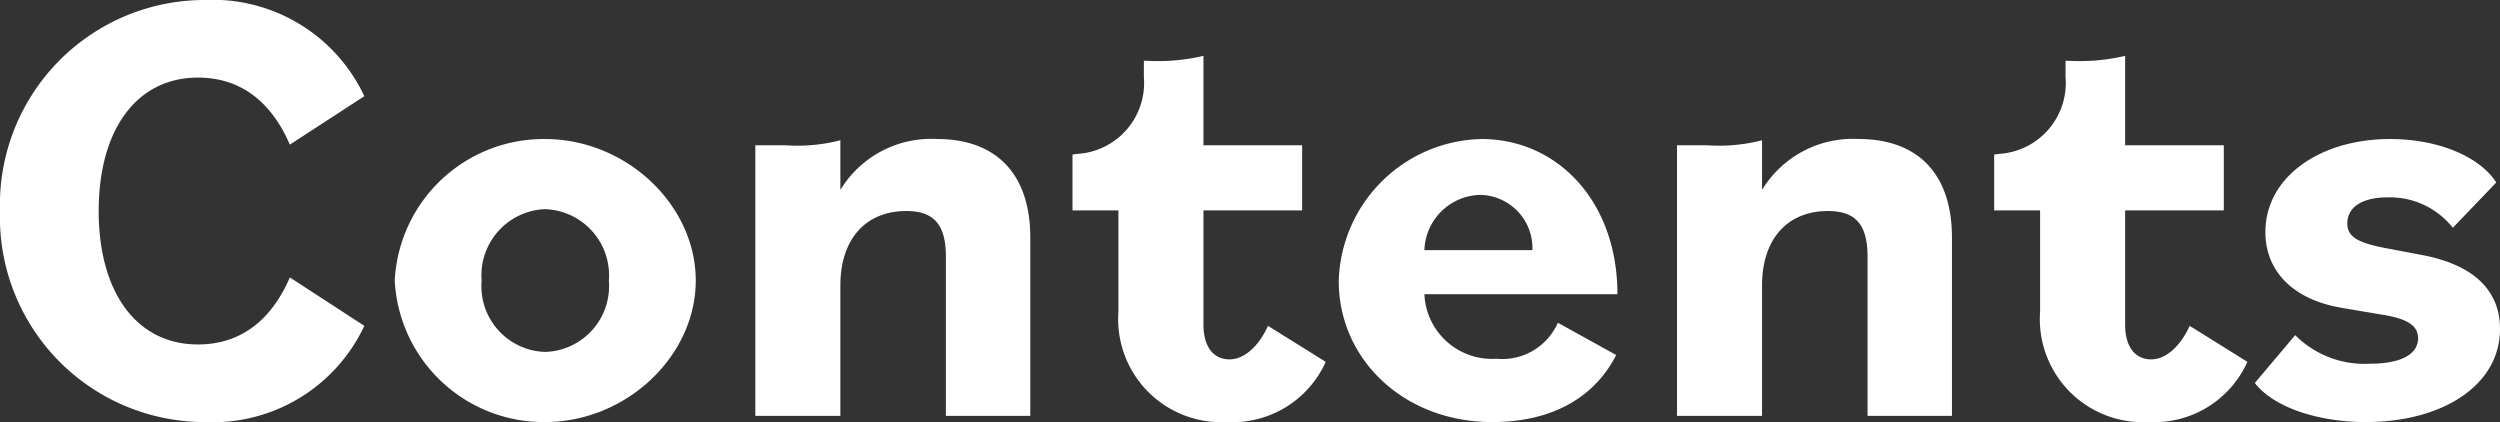 <svg xmlns="http://www.w3.org/2000/svg" width="120.84" height="20.4" viewBox="0 0 120.84 20.4">
  <rect x="0" y="0" width="120.84" height="20.4" fill="#333333" stroke="none"/>
  <defs>
    <style>
      .cls-1 {
        fill: #fff;
      }
    </style>
  </defs>
  <path id="パス_896" data-name="パス 896" class="cls-1" d="M-50.4.3a8.093,8.093,0,0,0,7.74-4.65l-3.6-2.34c-.96,2.22-2.52,3.24-4.44,3.24-2.97,0-4.8-2.52-4.8-6.45s1.83-6.45,4.8-6.45c1.92,0,3.48,1.02,4.44,3.24l3.6-2.34A8.093,8.093,0,0,0-50.4-20.1,9.9,9.9,0,0,0-60.27-9.9,9.9,9.9,0,0,0-50.4.3Zm16.47-3.39a3.178,3.178,0,0,1-3.06-3.45,3.2,3.2,0,0,1,3.06-3.45,3.2,3.2,0,0,1,3.09,3.45A3.183,3.183,0,0,1-33.93-3.09Zm0,3.39c3.93,0,7.29-3.18,7.29-6.84s-3.36-6.84-7.29-6.84a7.211,7.211,0,0,0-7.26,6.84A7.211,7.211,0,0,0-33.93.3ZM-23.76,0h4.11V-6.3c0-2.28,1.26-3.6,3.18-3.6,1.26,0,1.92.57,1.92,2.19V0h4.08V-8.61c0-3.18-1.74-4.77-4.5-4.77a5.133,5.133,0,0,0-4.68,2.46v-2.4a8.363,8.363,0,0,1-2.7.24h-1.41ZM-.96.3A4.941,4.941,0,0,0,3.81-2.61L1.02-4.35C.6-3.42-.09-2.73-.84-2.73S-2.1-3.3-2.1-4.41V-9.93H2.67v-3.15H-2.1V-17.4a9.623,9.623,0,0,1-2.7.24h-.18v.78a3.435,3.435,0,0,1-3.24,3.72l-.21.03v2.7h2.22v4.89A4.984,4.984,0,0,0-.96.3ZM11.85.3c3.03,0,5.01-1.29,6-3.24L15.03-4.5a2.934,2.934,0,0,1-2.97,1.74A3.268,3.268,0,0,1,8.58-5.88h9.33c0-4.5-2.91-7.5-6.57-7.5a7.055,7.055,0,0,0-6.9,6.87C4.44-2.73,7.59.3,11.85.3Zm-.57-10.98A2.571,2.571,0,0,1,13.8-8.01H8.58A2.762,2.762,0,0,1,11.28-10.68ZM20.79,0H24.9V-6.3c0-2.28,1.26-3.6,3.18-3.6,1.26,0,1.92.57,1.92,2.19V0h4.08V-8.61c0-3.18-1.74-4.77-4.5-4.77a5.133,5.133,0,0,0-4.68,2.46v-2.4a8.363,8.363,0,0,1-2.7.24H20.79Zm22.8.3a4.941,4.941,0,0,0,4.77-2.91L45.57-4.35c-.42.93-1.11,1.62-1.86,1.62s-1.26-.57-1.26-1.68V-9.93h4.77v-3.15H42.45V-17.4a9.623,9.623,0,0,1-2.7.24h-.18v.78a3.435,3.435,0,0,1-3.24,3.72l-.21.03v2.7h2.22v4.89A4.984,4.984,0,0,0,43.59.3Zm10.5,0c3.69,0,6.48-1.77,6.48-4.5,0-1.83-1.23-3.09-3.75-3.57L55.08-8.1c-1.47-.27-1.89-.6-1.89-1.2,0-.81.75-1.26,1.95-1.26a3.877,3.877,0,0,1,3.15,1.47l2.1-2.19c-.81-1.26-2.82-2.1-5.13-2.1-3.39,0-6.03,1.83-6.03,4.5,0,1.8,1.23,3.24,3.69,3.66l2.13.36c1.17.21,1.56.57,1.56,1.11,0,.78-.84,1.23-2.31,1.23A4.738,4.738,0,0,1,50.67-3.9L48.72-1.59C49.59-.45,51.69.3,54.09.3Z" transform="translate(60.27 20.1)"/>
</svg>
